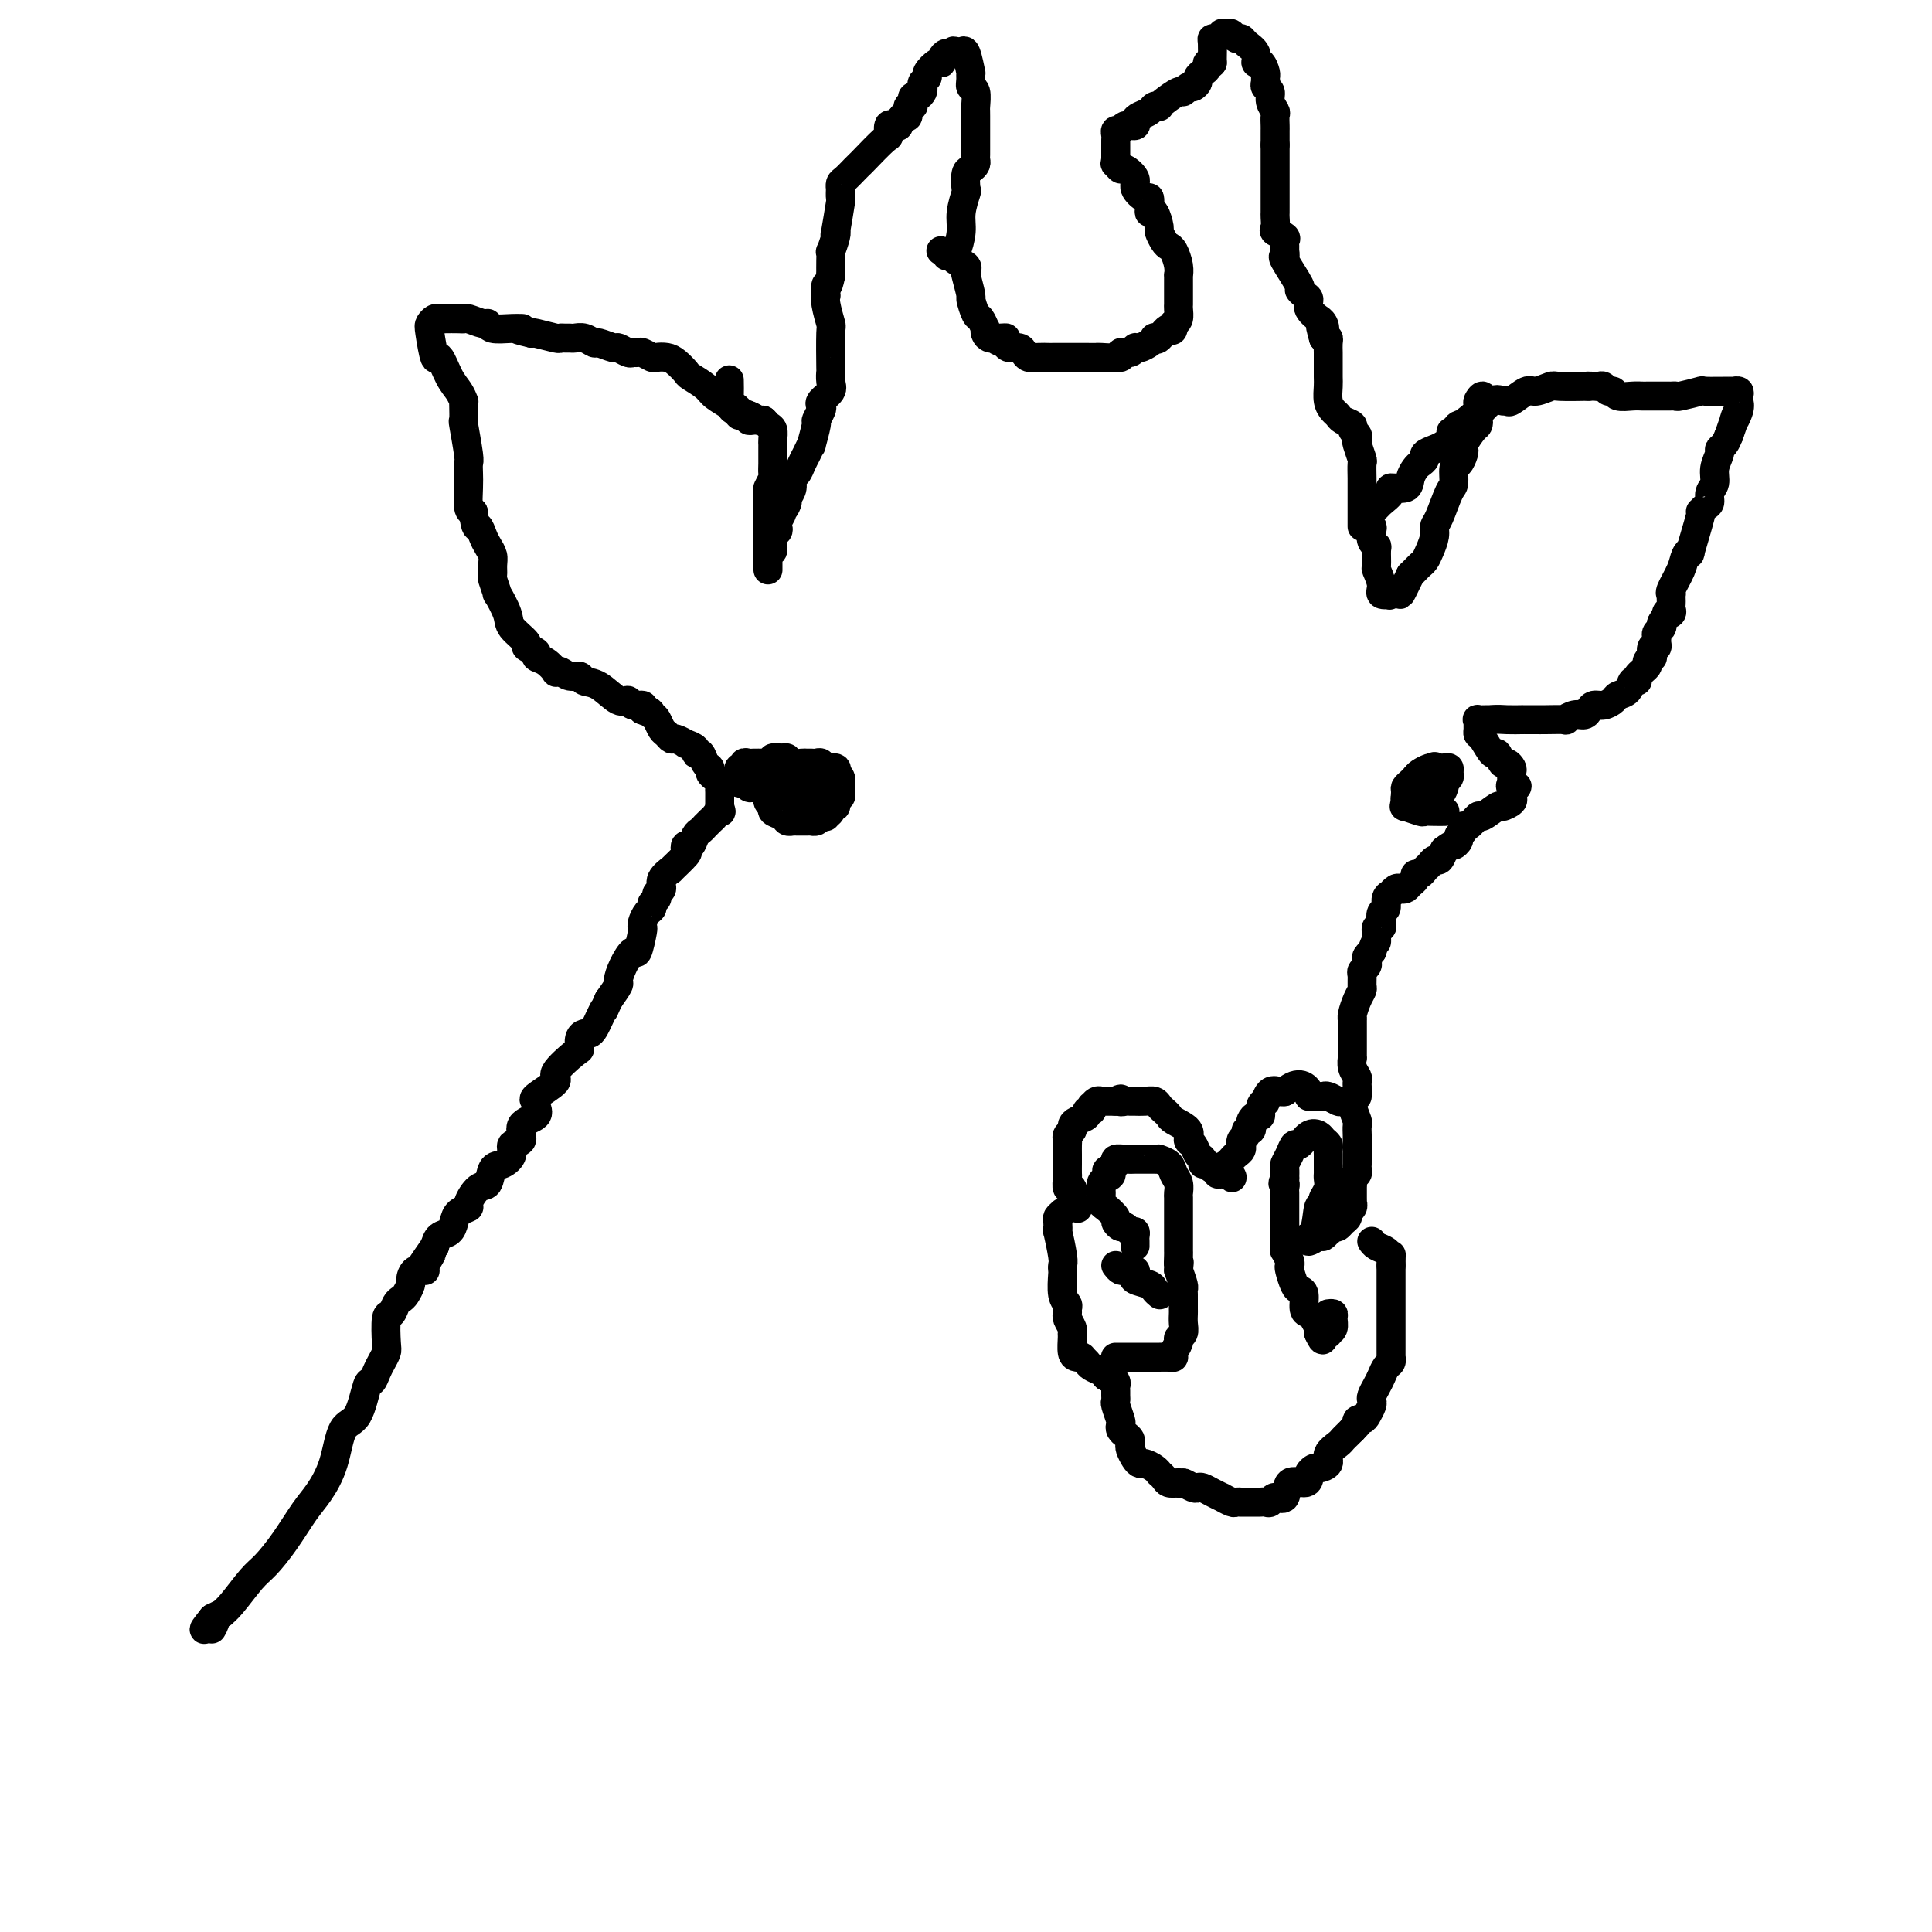 <svg viewBox='0 0 400 400' version='1.1' xmlns='http://www.w3.org/2000/svg' xmlns:xlink='http://www.w3.org/1999/xlink'><g fill='none' stroke='#000000' stroke-width='6' stroke-linecap='round' stroke-linejoin='round'><path d='M160,158c0.098,0.000 0.195,0.000 0,0c-0.195,-0.000 -0.683,-0.001 -1,0c-0.317,0.001 -0.462,0.005 -1,0c-0.538,-0.005 -1.468,-0.017 -2,0c-0.532,0.017 -0.664,0.064 -1,0c-0.336,-0.064 -0.875,-0.238 -1,0c-0.125,0.238 0.163,0.887 0,1c-0.163,0.113 -0.776,-0.310 -1,0c-0.224,0.310 -0.060,1.353 0,2c0.060,0.647 0.017,0.899 0,1c-0.017,0.101 -0.009,0.050 0,0'/><path d='M153,162c0.179,0.403 0.625,-0.088 1,0c0.375,0.088 0.677,0.756 1,1c0.323,0.244 0.665,0.064 1,0c0.335,-0.064 0.663,-0.013 1,0c0.337,0.013 0.682,-0.010 1,0c0.318,0.010 0.610,0.055 1,0c0.390,-0.055 0.878,-0.211 1,0c0.122,0.211 -0.122,0.789 0,1c0.122,0.211 0.610,0.057 1,0c0.390,-0.057 0.683,-0.016 1,0c0.317,0.016 0.659,0.008 1,0'/><path d='M163,164c1.786,0.310 1.251,0.087 1,0c-0.251,-0.087 -0.219,-0.036 0,0c0.219,0.036 0.626,0.058 1,0c0.374,-0.058 0.715,-0.196 1,0c0.285,0.196 0.515,0.725 1,1c0.485,0.275 1.227,0.298 1,0c-0.227,-0.298 -1.422,-0.915 -2,-1c-0.578,-0.085 -0.540,0.362 -1,0c-0.460,-0.362 -1.417,-1.532 -2,-2c-0.583,-0.468 -0.791,-0.234 -1,0'/><path d='M162,162c-0.780,-0.242 -0.731,0.152 -1,0c-0.269,-0.152 -0.857,-0.850 -1,-1c-0.143,-0.150 0.157,0.248 0,0c-0.157,-0.248 -0.773,-1.144 -1,-1c-0.227,0.144 -0.065,1.327 0,2c0.065,0.673 0.032,0.837 0,1'/><path d='M159,163c0.018,0.582 0.064,0.537 0,1c-0.064,0.463 -0.239,1.434 0,2c0.239,0.566 0.891,0.726 1,1c0.109,0.274 -0.325,0.662 0,1c0.325,0.338 1.411,0.626 2,1c0.589,0.374 0.683,0.832 1,1c0.317,0.168 0.858,0.045 1,0c0.142,-0.045 -0.116,-0.012 0,0c0.116,0.012 0.605,0.003 1,0c0.395,-0.003 0.697,-0.000 1,0c0.303,0.000 0.606,-0.003 1,0c0.394,0.003 0.879,0.011 1,0c0.121,-0.011 -0.121,-0.041 0,0c0.121,0.041 0.606,0.155 1,0c0.394,-0.155 0.697,-0.577 1,-1'/><path d='M170,169c1.399,0.044 0.896,0.152 1,0c0.104,-0.152 0.816,-0.566 1,-1c0.184,-0.434 -0.161,-0.890 0,-1c0.161,-0.110 0.828,0.125 1,0c0.172,-0.125 -0.150,-0.612 0,-1c0.150,-0.388 0.772,-0.678 1,-1c0.228,-0.322 0.062,-0.678 0,-1c-0.062,-0.322 -0.020,-0.612 0,-1c0.020,-0.388 0.019,-0.873 0,-1c-0.019,-0.127 -0.056,0.106 0,0c0.056,-0.106 0.204,-0.549 0,-1c-0.204,-0.451 -0.762,-0.909 -1,-1c-0.238,-0.091 -0.158,0.186 0,0c0.158,-0.186 0.393,-0.834 0,-1c-0.393,-0.166 -1.415,0.152 -2,0c-0.585,-0.152 -0.733,-0.773 -1,-1c-0.267,-0.227 -0.653,-0.060 -1,0c-0.347,0.060 -0.656,0.012 -1,0c-0.344,-0.012 -0.722,0.011 -1,0c-0.278,-0.011 -0.456,-0.054 -1,0c-0.544,0.054 -1.454,0.207 -2,0c-0.546,-0.207 -0.727,-0.773 -1,-1c-0.273,-0.227 -0.636,-0.113 -1,0'/><path d='M162,157c-2.150,-0.292 -2.026,-0.023 -2,0c0.026,0.023 -0.046,-0.201 0,0c0.046,0.201 0.208,0.827 0,1c-0.208,0.173 -0.788,-0.108 -1,0c-0.212,0.108 -0.057,0.606 0,1c0.057,0.394 0.015,0.683 0,1c-0.015,0.317 -0.003,0.663 0,1c0.003,0.337 -0.004,0.664 0,1c0.004,0.336 0.018,0.681 0,1c-0.018,0.319 -0.070,0.611 1,1c1.070,0.389 3.261,0.875 4,1c0.739,0.125 0.026,-0.110 0,0c-0.026,0.110 0.636,0.565 1,1c0.364,0.435 0.429,0.849 1,1c0.571,0.151 1.648,0.041 2,0c0.352,-0.041 -0.021,-0.011 0,0c0.021,0.011 0.434,0.003 1,0c0.566,-0.003 1.283,-0.002 2,0'/><path d='M171,167c1.704,0.037 0.466,-1.369 0,-2c-0.466,-0.631 -0.158,-0.486 0,-1c0.158,-0.514 0.168,-1.686 0,-2c-0.168,-0.314 -0.514,0.231 -1,0c-0.486,-0.231 -1.111,-1.239 -1,-1c0.111,0.239 0.958,1.724 1,2c0.042,0.276 -0.719,-0.656 -1,-1c-0.281,-0.344 -0.080,-0.098 0,0c0.080,0.098 0.040,0.049 0,0'/><path d='M297,159c-0.221,-0.089 -0.441,-0.178 -1,0c-0.559,0.178 -1.456,0.624 -2,1c-0.544,0.376 -0.735,0.683 -1,1c-0.265,0.317 -0.604,0.645 -1,1c-0.396,0.355 -0.849,0.738 -1,1c-0.151,0.262 0.001,0.403 0,1c-0.001,0.597 -0.155,1.649 0,2c0.155,0.351 0.619,-0.000 1,0c0.381,0.000 0.680,0.351 1,0c0.320,-0.351 0.660,-1.403 1,-2c0.340,-0.597 0.679,-0.737 1,-1c0.321,-0.263 0.622,-0.648 1,-1c0.378,-0.352 0.833,-0.672 1,-1c0.167,-0.328 0.048,-0.665 0,-1c-0.048,-0.335 -0.024,-0.667 0,-1'/><path d='M297,159c0.540,-0.899 -1.109,0.354 -2,1c-0.891,0.646 -1.023,0.683 -1,1c0.023,0.317 0.201,0.912 0,1c-0.201,0.088 -0.782,-0.331 -1,0c-0.218,0.331 -0.073,1.413 0,2c0.073,0.587 0.075,0.679 0,1c-0.075,0.321 -0.228,0.871 0,1c0.228,0.129 0.836,-0.161 1,0c0.164,0.161 -0.115,0.775 0,1c0.115,0.225 0.623,0.061 1,0c0.377,-0.061 0.623,-0.020 1,0c0.377,0.020 0.884,0.017 1,0c0.116,-0.017 -0.161,-0.050 0,0c0.161,0.050 0.760,0.182 1,0c0.240,-0.182 0.121,-0.679 0,-1c-0.121,-0.321 -0.243,-0.467 0,-1c0.243,-0.533 0.850,-1.453 1,-2c0.150,-0.547 -0.159,-0.721 0,-1c0.159,-0.279 0.786,-0.663 1,-1c0.214,-0.337 0.016,-0.626 0,-1c-0.016,-0.374 0.150,-0.832 0,-1c-0.150,-0.168 -0.617,-0.045 -1,0c-0.383,0.045 -0.681,0.013 -1,0c-0.319,-0.013 -0.660,-0.006 -1,0'/><path d='M297,159c-1.227,-0.218 -3.296,1.237 -4,2c-0.704,0.763 -0.044,0.836 0,1c0.044,0.164 -0.527,0.421 -1,1c-0.473,0.579 -0.848,1.479 -1,2c-0.152,0.521 -0.081,0.661 0,1c0.081,0.339 0.171,0.875 0,1c-0.171,0.125 -0.602,-0.163 0,0c0.602,0.163 2.239,0.776 3,1c0.761,0.224 0.647,0.060 1,0c0.353,-0.060 1.172,-0.016 2,0c0.828,0.016 1.665,0.005 2,0c0.335,-0.005 0.167,-0.002 0,0'/><path d='M223,250c0.121,0.162 0.243,0.324 0,0c-0.243,-0.324 -0.850,-1.132 -1,-2c-0.150,-0.868 0.156,-1.794 0,-2c-0.156,-0.206 -0.774,0.310 -1,0c-0.226,-0.310 -0.061,-1.444 0,-2c0.061,-0.556 0.016,-0.534 0,-1c-0.016,-0.466 -0.004,-1.420 0,-2c0.004,-0.580 0.000,-0.785 0,-1c-0.000,-0.215 0.004,-0.439 0,-1c-0.004,-0.561 -0.016,-1.460 0,-2c0.016,-0.540 0.058,-0.722 0,-1c-0.058,-0.278 -0.218,-0.651 0,-1c0.218,-0.349 0.814,-0.672 1,-1c0.186,-0.328 -0.037,-0.661 0,-1c0.037,-0.339 0.336,-0.683 1,-1c0.664,-0.317 1.694,-0.606 2,-1c0.306,-0.394 -0.111,-0.894 0,-1c0.111,-0.106 0.752,0.182 1,0c0.248,-0.182 0.104,-0.833 0,-1c-0.104,-0.167 -0.168,0.151 0,0c0.168,-0.151 0.570,-0.773 1,-1c0.430,-0.227 0.890,-0.061 1,0c0.110,0.061 -0.128,0.016 0,0c0.128,-0.016 0.622,-0.004 1,0c0.378,0.004 0.640,0.001 1,0c0.360,-0.001 0.817,-0.000 1,0c0.183,0.000 0.091,0.000 0,0'/><path d='M231,228c1.572,-0.928 1.001,-0.248 1,0c-0.001,0.248 0.567,0.066 1,0c0.433,-0.066 0.732,-0.015 1,0c0.268,0.015 0.505,-0.007 1,0c0.495,0.007 1.246,0.044 2,0c0.754,-0.044 1.509,-0.167 2,0c0.491,0.167 0.717,0.625 1,1c0.283,0.375 0.621,0.668 1,1c0.379,0.332 0.798,0.704 1,1c0.202,0.296 0.186,0.517 1,1c0.814,0.483 2.457,1.228 3,2c0.543,0.772 -0.013,1.570 0,2c0.013,0.430 0.595,0.492 1,1c0.405,0.508 0.633,1.461 1,2c0.367,0.539 0.873,0.665 1,1c0.127,0.335 -0.124,0.878 0,1c0.124,0.122 0.625,-0.178 1,0c0.375,0.178 0.625,0.832 1,1c0.375,0.168 0.874,-0.151 1,0c0.126,0.151 -0.120,0.771 0,1c0.120,0.229 0.606,0.065 1,0c0.394,-0.065 0.697,-0.033 1,0'/><path d='M254,243c2.179,1.987 0.626,-0.045 0,-1c-0.626,-0.955 -0.326,-0.834 0,-1c0.326,-0.166 0.676,-0.618 1,-1c0.324,-0.382 0.622,-0.694 1,-1c0.378,-0.306 0.837,-0.607 1,-1c0.163,-0.393 0.028,-0.880 0,-1c-0.028,-0.120 0.049,0.126 0,0c-0.049,-0.126 -0.223,-0.625 0,-1c0.223,-0.375 0.844,-0.625 1,-1c0.156,-0.375 -0.152,-0.875 0,-1c0.152,-0.125 0.763,0.126 1,0c0.237,-0.126 0.101,-0.629 0,-1c-0.101,-0.371 -0.167,-0.612 0,-1c0.167,-0.388 0.566,-0.925 1,-1c0.434,-0.075 0.903,0.312 1,0c0.097,-0.312 -0.178,-1.323 0,-2c0.178,-0.677 0.808,-1.018 1,-1c0.192,0.018 -0.053,0.397 0,0c0.053,-0.397 0.406,-1.570 1,-2c0.594,-0.430 1.429,-0.116 2,0c0.571,0.116 0.877,0.033 1,0c0.123,-0.033 0.061,-0.017 0,0'/><path d='M266,226c3.018,-2.691 4.562,-0.918 5,0c0.438,0.918 -0.229,0.982 0,1c0.229,0.018 1.355,-0.009 2,0c0.645,0.009 0.807,0.055 1,0c0.193,-0.055 0.415,-0.210 1,0c0.585,0.210 1.534,0.785 2,1c0.466,0.215 0.451,0.070 1,0c0.549,-0.070 1.664,-0.064 2,0c0.336,0.064 -0.106,0.188 0,1c0.106,0.812 0.760,2.313 1,3c0.240,0.687 0.064,0.562 0,1c-0.064,0.438 -0.017,1.441 0,2c0.017,0.559 0.005,0.675 0,1c-0.005,0.325 -0.001,0.861 0,1c0.001,0.139 0.000,-0.117 0,0c-0.000,0.117 -0.000,0.609 0,1c0.000,0.391 0.001,0.682 0,1c-0.001,0.318 -0.004,0.663 0,1c0.004,0.337 0.015,0.668 0,1c-0.015,0.332 -0.056,0.666 0,1c0.056,0.334 0.207,0.667 0,1c-0.207,0.333 -0.774,0.667 -1,1c-0.226,0.333 -0.113,0.667 0,1'/><path d='M280,245c0.000,2.870 0.000,1.543 0,1c-0.000,-0.543 -0.000,-0.304 0,0c0.000,0.304 0.001,0.673 0,1c-0.001,0.327 -0.004,0.612 0,1c0.004,0.388 0.016,0.877 0,1c-0.016,0.123 -0.060,-0.122 0,0c0.060,0.122 0.223,0.611 0,1c-0.223,0.389 -0.833,0.679 -1,1c-0.167,0.321 0.109,0.673 0,1c-0.109,0.327 -0.604,0.627 -1,1c-0.396,0.373 -0.694,0.817 -1,1c-0.306,0.183 -0.621,0.106 -1,0c-0.379,-0.106 -0.821,-0.240 -1,0c-0.179,0.240 -0.094,0.853 0,1c0.094,0.147 0.196,-0.173 0,0c-0.196,0.173 -0.692,0.840 -1,1c-0.308,0.160 -0.429,-0.188 -1,0c-0.571,0.188 -1.592,0.911 -2,1c-0.408,0.089 -0.204,-0.455 0,-1'/><path d='M271,256c-0.746,0.390 0.387,0.365 1,-1c0.613,-1.365 0.704,-4.070 1,-5c0.296,-0.930 0.797,-0.084 1,0c0.203,0.084 0.107,-0.593 0,-1c-0.107,-0.407 -0.225,-0.543 0,-1c0.225,-0.457 0.792,-1.235 1,-2c0.208,-0.765 0.056,-1.518 0,-2c-0.056,-0.482 -0.015,-0.692 0,-1c0.015,-0.308 0.005,-0.712 0,-1c-0.005,-0.288 -0.004,-0.458 0,-1c0.004,-0.542 0.013,-1.455 0,-2c-0.013,-0.545 -0.048,-0.723 0,-1c0.048,-0.277 0.178,-0.655 0,-1c-0.178,-0.345 -0.664,-0.658 -1,-1c-0.336,-0.342 -0.524,-0.713 -1,-1c-0.476,-0.287 -1.242,-0.490 -2,0c-0.758,0.490 -1.510,1.675 -2,2c-0.490,0.325 -0.720,-0.208 -1,0c-0.280,0.208 -0.611,1.159 -1,2c-0.389,0.841 -0.835,1.573 -1,2c-0.165,0.427 -0.047,0.551 0,1c0.047,0.449 0.024,1.225 0,2'/><path d='M266,244c-0.774,1.567 -0.207,0.983 0,1c0.207,0.017 0.056,0.635 0,1c-0.056,0.365 -0.015,0.478 0,1c0.015,0.522 0.004,1.453 0,2c-0.004,0.547 -0.001,0.710 0,1c0.001,0.290 0.000,0.707 0,1c-0.000,0.293 -0.000,0.463 0,1c0.000,0.537 0.000,1.440 0,2c-0.000,0.560 -0.001,0.775 0,1c0.001,0.225 0.004,0.459 0,1c-0.004,0.541 -0.015,1.388 0,2c0.015,0.612 0.056,0.988 0,1c-0.056,0.012 -0.208,-0.340 0,0c0.208,0.340 0.776,1.373 1,2c0.224,0.627 0.102,0.848 0,1c-0.102,0.152 -0.186,0.233 0,1c0.186,0.767 0.641,2.219 1,3c0.359,0.781 0.621,0.891 1,1c0.379,0.109 0.876,0.218 1,1c0.124,0.782 -0.124,2.237 0,3c0.124,0.763 0.621,0.833 1,1c0.379,0.167 0.641,0.429 1,1c0.359,0.571 0.817,1.449 1,2c0.183,0.551 0.092,0.776 0,1'/><path d='M273,276c1.244,2.787 0.855,0.754 1,0c0.145,-0.754 0.824,-0.230 1,0c0.176,0.230 -0.153,0.167 0,0c0.153,-0.167 0.787,-0.437 1,-1c0.213,-0.563 0.006,-1.419 0,-2c-0.006,-0.581 0.191,-0.887 0,-1c-0.191,-0.113 -0.769,-0.032 -1,0c-0.231,0.032 -0.116,0.016 0,0'/><path d='M231,281c-0.061,0.000 -0.122,0.000 0,0c0.122,-0.000 0.427,-0.000 1,0c0.573,0.000 1.414,0.000 2,0c0.586,-0.000 0.917,-0.000 1,0c0.083,0.000 -0.081,0.000 0,0c0.081,-0.000 0.406,-0.000 1,0c0.594,0.000 1.455,0.001 2,0c0.545,-0.001 0.772,-0.002 1,0c0.228,0.002 0.458,0.008 1,0c0.542,-0.008 1.398,-0.030 2,0c0.602,0.030 0.950,0.111 1,0c0.050,-0.111 -0.197,-0.414 0,-1c0.197,-0.586 0.837,-1.456 1,-2c0.163,-0.544 -0.153,-0.760 0,-1c0.153,-0.240 0.773,-0.502 1,-1c0.227,-0.498 0.061,-1.233 0,-2c-0.061,-0.767 -0.017,-1.568 0,-2c0.017,-0.432 0.005,-0.495 0,-1c-0.005,-0.505 -0.004,-1.450 0,-2c0.004,-0.550 0.011,-0.704 0,-1c-0.011,-0.296 -0.042,-0.734 0,-1c0.042,-0.266 0.155,-0.362 0,-1c-0.155,-0.638 -0.577,-1.819 -1,-3'/><path d='M244,263c0.309,-2.902 0.083,-1.158 0,-1c-0.083,0.158 -0.022,-1.271 0,-2c0.022,-0.729 0.006,-0.758 0,-1c-0.006,-0.242 -0.002,-0.699 0,-1c0.002,-0.301 0.000,-0.448 0,-1c-0.000,-0.552 -0.000,-1.509 0,-2c0.000,-0.491 0.000,-0.517 0,-1c-0.000,-0.483 -0.000,-1.424 0,-2c0.000,-0.576 0.001,-0.787 0,-1c-0.001,-0.213 -0.004,-0.427 0,-1c0.004,-0.573 0.013,-1.505 0,-2c-0.013,-0.495 -0.050,-0.553 0,-1c0.050,-0.447 0.186,-1.283 0,-2c-0.186,-0.717 -0.693,-1.317 -1,-2c-0.307,-0.683 -0.415,-1.451 -1,-2c-0.585,-0.549 -1.648,-0.879 -2,-1c-0.352,-0.121 0.009,-0.032 0,0c-0.009,0.032 -0.386,0.009 -1,0c-0.614,-0.009 -1.465,-0.003 -2,0c-0.535,0.003 -0.756,0.004 -1,0c-0.244,-0.004 -0.513,-0.012 -1,0c-0.487,0.012 -1.192,0.044 -2,0c-0.808,-0.044 -1.717,-0.166 -2,0c-0.283,0.166 0.062,0.619 0,1c-0.062,0.381 -0.531,0.691 -1,1'/><path d='M230,242c-1.812,0.330 -0.342,0.656 0,1c0.342,0.344 -0.442,0.707 -1,1c-0.558,0.293 -0.888,0.516 -1,1c-0.112,0.484 -0.006,1.229 0,2c0.006,0.771 -0.086,1.570 0,2c0.086,0.430 0.352,0.492 1,1c0.648,0.508 1.679,1.461 2,2c0.321,0.539 -0.068,0.666 0,1c0.068,0.334 0.593,0.877 1,1c0.407,0.123 0.698,-0.175 1,0c0.302,0.175 0.617,0.821 1,1c0.383,0.179 0.835,-0.109 1,0c0.165,0.109 0.044,0.617 0,1c-0.044,0.383 -0.012,0.642 0,1c0.012,0.358 0.003,0.817 0,1c-0.003,0.183 -0.002,0.092 0,0'/><path d='M231,262c0.332,0.424 0.664,0.849 1,1c0.336,0.151 0.676,0.029 1,0c0.324,-0.029 0.633,0.034 1,0c0.367,-0.034 0.791,-0.164 1,0c0.209,0.164 0.203,0.622 0,1c-0.203,0.378 -0.604,0.676 0,1c0.604,0.324 2.214,0.675 3,1c0.786,0.325 0.750,0.626 1,1c0.250,0.374 0.786,0.821 1,1c0.214,0.179 0.107,0.089 0,0'/><path d='M220,251c-0.420,0.380 -0.841,0.760 -1,1c-0.159,0.240 -0.057,0.340 0,1c0.057,0.660 0.068,1.879 0,2c-0.068,0.121 -0.214,-0.857 0,0c0.214,0.857 0.788,3.549 1,5c0.212,1.451 0.060,1.660 0,2c-0.060,0.340 -0.030,0.812 0,1c0.030,0.188 0.061,0.092 0,1c-0.061,0.908 -0.214,2.820 0,4c0.214,1.180 0.793,1.629 1,2c0.207,0.371 0.041,0.663 0,1c-0.041,0.337 0.042,0.718 0,1c-0.042,0.282 -0.208,0.464 0,1c0.208,0.536 0.790,1.426 1,2c0.210,0.574 0.046,0.834 0,1c-0.046,0.166 0.025,0.240 0,1c-0.025,0.760 -0.147,2.207 0,3c0.147,0.793 0.563,0.934 1,1c0.437,0.066 0.894,0.059 1,0c0.106,-0.059 -0.140,-0.171 0,0c0.140,0.171 0.666,0.623 1,1c0.334,0.377 0.474,0.678 1,1c0.526,0.322 1.436,0.663 2,1c0.564,0.337 0.782,0.668 1,1'/><path d='M229,285c1.249,0.726 0.870,0.040 1,0c0.130,-0.040 0.767,0.567 1,1c0.233,0.433 0.061,0.691 0,1c-0.061,0.309 -0.013,0.668 0,1c0.013,0.332 -0.010,0.638 0,1c0.010,0.362 0.055,0.779 0,1c-0.055,0.221 -0.208,0.244 0,1c0.208,0.756 0.777,2.244 1,3c0.223,0.756 0.098,0.780 0,1c-0.098,0.220 -0.171,0.635 0,1c0.171,0.365 0.585,0.679 1,1c0.415,0.321 0.833,0.650 1,1c0.167,0.350 0.085,0.720 0,1c-0.085,0.280 -0.174,0.470 0,1c0.174,0.530 0.611,1.400 1,2c0.389,0.600 0.730,0.931 1,1c0.270,0.069 0.468,-0.122 1,0c0.532,0.122 1.399,0.558 2,1c0.601,0.442 0.937,0.889 1,1c0.063,0.111 -0.148,-0.115 0,0c0.148,0.115 0.655,0.569 1,1c0.345,0.431 0.527,0.837 1,1c0.473,0.163 1.236,0.081 2,0'/><path d='M244,307c1.356,0.559 0.747,-0.044 1,0c0.253,0.044 1.368,0.734 2,1c0.632,0.266 0.780,0.109 1,0c0.220,-0.109 0.511,-0.169 1,0c0.489,0.169 1.177,0.567 2,1c0.823,0.433 1.780,0.901 2,1c0.220,0.099 -0.298,-0.170 0,0c0.298,0.170 1.411,0.777 2,1c0.589,0.223 0.655,0.060 1,0c0.345,-0.060 0.971,-0.016 1,0c0.029,0.016 -0.539,0.006 0,0c0.539,-0.006 2.185,-0.006 3,0c0.815,0.006 0.800,0.019 1,0c0.200,-0.019 0.615,-0.069 1,0c0.385,0.069 0.740,0.258 1,0c0.260,-0.258 0.424,-0.962 1,-1c0.576,-0.038 1.565,0.590 2,0c0.435,-0.590 0.316,-2.397 1,-3c0.684,-0.603 2.171,-0.003 3,0c0.829,0.003 1.001,-0.590 1,-1c-0.001,-0.410 -0.174,-0.637 0,-1c0.174,-0.363 0.694,-0.860 1,-1c0.306,-0.140 0.397,0.079 1,0c0.603,-0.079 1.720,-0.455 2,-1c0.280,-0.545 -0.275,-1.260 0,-2c0.275,-0.740 1.380,-1.505 2,-2c0.620,-0.495 0.754,-0.720 1,-1c0.246,-0.280 0.605,-0.614 1,-1c0.395,-0.386 0.827,-0.825 1,-1c0.173,-0.175 0.086,-0.088 0,0'/><path d='M280,296c2.808,-2.782 1.327,-2.237 1,-2c-0.327,0.237 0.500,0.166 1,0c0.500,-0.166 0.673,-0.429 1,-1c0.327,-0.571 0.809,-1.451 1,-2c0.191,-0.549 0.093,-0.767 0,-1c-0.093,-0.233 -0.179,-0.482 0,-1c0.179,-0.518 0.622,-1.306 1,-2c0.378,-0.694 0.690,-1.294 1,-2c0.310,-0.706 0.619,-1.517 1,-2c0.381,-0.483 0.834,-0.639 1,-1c0.166,-0.361 0.044,-0.928 0,-1c-0.044,-0.072 -0.012,0.350 0,0c0.012,-0.350 0.003,-1.472 0,-2c-0.003,-0.528 -0.001,-0.461 0,-1c0.001,-0.539 0.000,-1.685 0,-2c-0.000,-0.315 -0.000,0.200 0,0c0.000,-0.200 0.000,-1.114 0,-2c-0.000,-0.886 -0.000,-1.743 0,-2c0.000,-0.257 0.000,0.086 0,0c-0.000,-0.086 -0.000,-0.601 0,-1c0.000,-0.399 0.000,-0.683 0,-1c-0.000,-0.317 -0.000,-0.666 0,-1c0.000,-0.334 0.000,-0.653 0,-1c-0.000,-0.347 -0.000,-0.723 0,-1c0.000,-0.277 0.000,-0.456 0,-1c-0.000,-0.544 -0.000,-1.454 0,-2c0.000,-0.546 0.000,-0.727 0,-1c-0.000,-0.273 -0.000,-0.636 0,-1'/><path d='M288,262c0.032,-3.034 0.114,-2.120 0,-2c-0.114,0.120 -0.422,-0.556 -1,-1c-0.578,-0.444 -1.425,-0.658 -2,-1c-0.575,-0.342 -0.879,-0.812 -1,-1c-0.121,-0.188 -0.061,-0.094 0,0'/><path d='M281,227c-0.002,-0.335 -0.004,-0.669 0,-1c0.004,-0.331 0.015,-0.657 0,-1c-0.015,-0.343 -0.057,-0.703 0,-1c0.057,-0.297 0.211,-0.531 0,-1c-0.211,-0.469 -0.789,-1.172 -1,-2c-0.211,-0.828 -0.057,-1.781 0,-2c0.057,-0.219 0.015,0.296 0,0c-0.015,-0.296 -0.004,-1.403 0,-2c0.004,-0.597 0.001,-0.683 0,-1c-0.001,-0.317 -0.000,-0.863 0,-1c0.000,-0.137 0.000,0.135 0,0c-0.000,-0.135 -0.001,-0.679 0,-1c0.001,-0.321 0.003,-0.421 0,-1c-0.003,-0.579 -0.011,-1.637 0,-2c0.011,-0.363 0.041,-0.033 0,0c-0.041,0.033 -0.154,-0.233 0,-1c0.154,-0.767 0.576,-2.037 1,-3c0.424,-0.963 0.849,-1.620 1,-2c0.151,-0.380 0.027,-0.483 0,-1c-0.027,-0.517 0.044,-1.448 0,-2c-0.044,-0.552 -0.204,-0.726 0,-1c0.204,-0.274 0.773,-0.648 1,-1c0.227,-0.352 0.112,-0.682 0,-1c-0.112,-0.318 -0.223,-0.624 0,-1c0.223,-0.376 0.778,-0.822 1,-1c0.222,-0.178 0.111,-0.089 0,0'/><path d='M284,197c0.845,-2.576 0.957,-2.015 1,-2c0.043,0.015 0.015,-0.517 0,-1c-0.015,-0.483 -0.018,-0.916 0,-1c0.018,-0.084 0.056,0.181 0,0c-0.056,-0.181 -0.207,-0.807 0,-1c0.207,-0.193 0.772,0.047 1,0c0.228,-0.047 0.118,-0.381 0,-1c-0.118,-0.619 -0.243,-1.524 0,-2c0.243,-0.476 0.853,-0.524 1,-1c0.147,-0.476 -0.168,-1.382 0,-2c0.168,-0.618 0.819,-0.949 1,-1c0.181,-0.051 -0.106,0.180 0,0c0.106,-0.180 0.607,-0.769 1,-1c0.393,-0.231 0.679,-0.104 1,0c0.321,0.104 0.677,0.186 1,0c0.323,-0.186 0.611,-0.641 1,-1c0.389,-0.359 0.878,-0.621 1,-1c0.122,-0.379 -0.122,-0.876 0,-1c0.122,-0.124 0.610,0.126 1,0c0.390,-0.126 0.682,-0.628 1,-1c0.318,-0.372 0.663,-0.615 1,-1c0.337,-0.385 0.668,-0.911 1,-1c0.332,-0.089 0.666,0.260 1,0c0.334,-0.260 0.667,-1.130 1,-2'/><path d='M299,176c2.090,-1.571 1.813,-1.000 2,-1c0.187,-0.000 0.836,-0.572 1,-1c0.164,-0.428 -0.159,-0.711 0,-1c0.159,-0.289 0.800,-0.583 1,-1c0.200,-0.417 -0.041,-0.957 0,-1c0.041,-0.043 0.363,0.410 1,0c0.637,-0.410 1.590,-1.682 2,-2c0.410,-0.318 0.278,0.318 1,0c0.722,-0.318 2.298,-1.591 3,-2c0.702,-0.409 0.528,0.045 1,0c0.472,-0.045 1.589,-0.589 2,-1c0.411,-0.411 0.118,-0.689 0,-1c-0.118,-0.311 -0.059,-0.656 0,-1'/><path d='M313,164c2.166,-2.014 0.581,-1.050 0,-1c-0.581,0.050 -0.159,-0.814 0,-1c0.159,-0.186 0.054,0.306 0,0c-0.054,-0.306 -0.056,-1.411 0,-2c0.056,-0.589 0.171,-0.663 0,-1c-0.171,-0.337 -0.627,-0.938 -1,-1c-0.373,-0.062 -0.664,0.415 -1,0c-0.336,-0.415 -0.717,-1.722 -1,-2c-0.283,-0.278 -0.468,0.473 -1,0c-0.532,-0.473 -1.410,-2.169 -2,-3c-0.590,-0.831 -0.892,-0.797 -1,-1c-0.108,-0.203 -0.022,-0.643 0,-1c0.022,-0.357 -0.019,-0.632 0,-1c0.019,-0.368 0.098,-0.831 0,-1c-0.098,-0.169 -0.372,-0.046 0,0c0.372,0.046 1.392,0.013 2,0c0.608,-0.013 0.804,-0.007 1,0'/><path d='M309,149c0.959,-0.155 1.857,-0.041 3,0c1.143,0.041 2.530,0.011 3,0c0.470,-0.011 0.022,-0.003 0,0c-0.022,0.003 0.381,0.002 1,0c0.619,-0.002 1.454,-0.004 2,0c0.546,0.004 0.804,0.016 2,0c1.196,-0.016 3.329,-0.060 4,0c0.671,0.060 -0.119,0.222 0,0c0.119,-0.222 1.148,-0.829 2,-1c0.852,-0.171 1.528,0.095 2,0c0.472,-0.095 0.741,-0.551 1,-1c0.259,-0.449 0.507,-0.893 1,-1c0.493,-0.107 1.231,0.121 2,0c0.769,-0.121 1.569,-0.592 2,-1c0.431,-0.408 0.492,-0.752 1,-1c0.508,-0.248 1.465,-0.399 2,-1c0.535,-0.601 0.650,-1.652 1,-2c0.350,-0.348 0.935,0.008 1,0c0.065,-0.008 -0.389,-0.378 0,-1c0.389,-0.622 1.620,-1.495 2,-2c0.380,-0.505 -0.090,-0.642 0,-1c0.090,-0.358 0.742,-0.936 1,-1c0.258,-0.064 0.122,0.386 0,0c-0.122,-0.386 -0.230,-1.609 0,-2c0.230,-0.391 0.797,0.050 1,0c0.203,-0.050 0.040,-0.591 0,-1c-0.040,-0.409 0.041,-0.687 0,-1c-0.041,-0.313 -0.203,-0.661 0,-1c0.203,-0.339 0.772,-0.668 1,-1c0.228,-0.332 0.114,-0.666 0,-1'/><path d='M344,129c1.713,-2.941 0.995,-2.293 1,-2c0.005,0.293 0.733,0.232 1,0c0.267,-0.232 0.072,-0.637 0,-1c-0.072,-0.363 -0.021,-0.686 0,-1c0.021,-0.314 0.013,-0.618 0,-1c-0.013,-0.382 -0.029,-0.840 0,-1c0.029,-0.160 0.103,-0.020 0,0c-0.103,0.020 -0.384,-0.079 0,-1c0.384,-0.921 1.431,-2.665 2,-4c0.569,-1.335 0.659,-2.262 1,-3c0.341,-0.738 0.931,-1.287 1,-1c0.069,0.287 -0.384,1.409 0,0c0.384,-1.409 1.604,-5.350 2,-7c0.396,-1.650 -0.034,-1.008 0,-1c0.034,0.008 0.530,-0.619 1,-1c0.470,-0.381 0.915,-0.515 1,-1c0.085,-0.485 -0.188,-1.320 0,-2c0.188,-0.680 0.838,-1.204 1,-2c0.162,-0.796 -0.164,-1.865 0,-3c0.164,-1.135 0.817,-2.335 1,-3c0.183,-0.665 -0.105,-0.794 0,-1c0.105,-0.206 0.601,-0.487 1,-1c0.399,-0.513 0.699,-1.256 1,-2'/><path d='M358,90c2.332,-6.621 1.162,-3.673 1,-3c-0.162,0.673 0.685,-0.930 1,-2c0.315,-1.070 0.100,-1.607 0,-2c-0.100,-0.393 -0.084,-0.641 0,-1c0.084,-0.359 0.237,-0.829 0,-1c-0.237,-0.171 -0.862,-0.042 -1,0c-0.138,0.042 0.213,-0.003 -1,0c-1.213,0.003 -3.988,0.053 -5,0c-1.012,-0.053 -0.259,-0.210 -1,0c-0.741,0.210 -2.976,0.788 -4,1c-1.024,0.212 -0.838,0.057 -1,0c-0.162,-0.057 -0.674,-0.015 -1,0c-0.326,0.015 -0.468,0.004 -1,0c-0.532,-0.004 -1.454,-0.001 -2,0c-0.546,0.001 -0.717,0.001 -1,0c-0.283,-0.001 -0.678,-0.004 -1,0c-0.322,0.004 -0.573,0.016 -1,0c-0.427,-0.016 -1.032,-0.061 -2,0c-0.968,0.061 -2.301,0.226 -3,0c-0.699,-0.226 -0.765,-0.844 -1,-1c-0.235,-0.156 -0.640,0.150 -1,0c-0.360,-0.150 -0.674,-0.757 -1,-1c-0.326,-0.243 -0.663,-0.121 -1,0'/><path d='M331,80c-4.549,-0.155 -2.421,-0.043 -2,0c0.421,0.043 -0.864,0.016 -1,0c-0.136,-0.016 0.877,-0.020 0,0c-0.877,0.020 -3.643,0.066 -5,0c-1.357,-0.066 -1.305,-0.242 -2,0c-0.695,0.242 -2.136,0.903 -3,1c-0.864,0.097 -1.150,-0.369 -2,0c-0.850,0.369 -2.263,1.574 -3,2c-0.737,0.426 -0.796,0.075 -1,0c-0.204,-0.075 -0.552,0.127 -1,0c-0.448,-0.127 -0.998,-0.583 -2,0c-1.002,0.583 -2.458,2.205 -3,3c-0.542,0.795 -0.170,0.762 0,1c0.170,0.238 0.137,0.745 0,1c-0.137,0.255 -0.379,0.258 -1,1c-0.621,0.742 -1.620,2.224 -2,3c-0.380,0.776 -0.140,0.845 0,1c0.140,0.155 0.179,0.394 0,1c-0.179,0.606 -0.576,1.577 -1,2c-0.424,0.423 -0.874,0.298 -1,1c-0.126,0.702 0.072,2.232 0,3c-0.072,0.768 -0.415,0.776 -1,2c-0.585,1.224 -1.414,3.666 -2,5c-0.586,1.334 -0.931,1.562 -1,2c-0.069,0.438 0.136,1.087 0,2c-0.136,0.913 -0.614,2.090 -1,3c-0.386,0.910 -0.681,1.553 -1,2c-0.319,0.447 -0.663,0.697 -1,1c-0.337,0.303 -0.668,0.658 -1,1c-0.332,0.342 -0.666,0.671 -1,1'/><path d='M292,119c-2.964,6.188 -1.874,3.659 -2,3c-0.126,-0.659 -1.469,0.551 -2,1c-0.531,0.449 -0.251,0.137 0,0c0.251,-0.137 0.474,-0.101 0,0c-0.474,0.101 -1.644,0.265 -2,0c-0.356,-0.265 0.102,-0.960 0,-2c-0.102,-1.040 -0.763,-2.424 -1,-3c-0.237,-0.576 -0.050,-0.343 0,-1c0.050,-0.657 -0.038,-2.204 0,-3c0.038,-0.796 0.203,-0.839 0,-1c-0.203,-0.161 -0.772,-0.438 -1,-1c-0.228,-0.562 -0.114,-1.407 0,-2c0.114,-0.593 0.226,-0.932 0,-1c-0.226,-0.068 -0.792,0.136 -1,0c-0.208,-0.136 -0.060,-0.610 0,-1c0.060,-0.390 0.030,-0.695 0,-1'/><path d='M283,107c-0.292,-2.937 0.479,-2.280 1,-2c0.521,0.280 0.791,0.182 1,0c0.209,-0.182 0.356,-0.447 1,-1c0.644,-0.553 1.783,-1.395 2,-2c0.217,-0.605 -0.489,-0.974 0,-1c0.489,-0.026 2.174,0.291 3,0c0.826,-0.291 0.794,-1.191 1,-2c0.206,-0.809 0.650,-1.526 1,-2c0.350,-0.474 0.607,-0.704 1,-1c0.393,-0.296 0.922,-0.659 1,-1c0.078,-0.341 -0.293,-0.659 0,-1c0.293,-0.341 1.252,-0.705 2,-1c0.748,-0.295 1.287,-0.521 2,-1c0.713,-0.479 1.602,-1.213 2,-2c0.398,-0.787 0.306,-1.628 1,-2c0.694,-0.372 2.173,-0.274 3,-1c0.827,-0.726 1.002,-2.274 1,-3c-0.002,-0.726 -0.180,-0.628 0,-1c0.180,-0.372 0.718,-1.213 1,-1c0.282,0.213 0.307,1.480 -1,3c-1.307,1.520 -3.945,3.291 -5,4c-1.055,0.709 -0.528,0.354 0,0'/><path d='M282,109c0.000,0.014 0.000,0.027 0,0c-0.000,-0.027 -0.000,-0.095 0,-1c0.000,-0.905 0.001,-2.646 0,-4c-0.001,-1.354 -0.004,-2.321 0,-3c0.004,-0.679 0.015,-1.071 0,-2c-0.015,-0.929 -0.055,-2.396 0,-3c0.055,-0.604 0.207,-0.347 0,-1c-0.207,-0.653 -0.772,-2.216 -1,-3c-0.228,-0.784 -0.121,-0.787 0,-1c0.121,-0.213 0.254,-0.634 0,-1c-0.254,-0.366 -0.894,-0.675 -1,-1c-0.106,-0.325 0.322,-0.666 0,-1c-0.322,-0.334 -1.393,-0.660 -2,-1c-0.607,-0.340 -0.751,-0.695 -1,-1c-0.249,-0.305 -0.603,-0.561 -1,-1c-0.397,-0.439 -0.838,-1.062 -1,-2c-0.162,-0.938 -0.043,-2.191 0,-3c0.043,-0.809 0.012,-1.173 0,-2c-0.012,-0.827 -0.006,-2.117 0,-3c0.006,-0.883 0.012,-1.360 0,-2c-0.012,-0.640 -0.042,-1.441 0,-2c0.042,-0.559 0.155,-0.874 0,-1c-0.155,-0.126 -0.577,-0.063 -1,0'/><path d='M274,70c-1.256,-4.433 -0.397,-2.514 0,-2c0.397,0.514 0.331,-0.377 0,-1c-0.331,-0.623 -0.928,-0.979 -1,-1c-0.072,-0.021 0.383,0.291 0,0c-0.383,-0.291 -1.602,-1.187 -2,-2c-0.398,-0.813 0.026,-1.542 0,-2c-0.026,-0.458 -0.501,-0.644 -1,-1c-0.499,-0.356 -1.024,-0.883 -1,-1c0.024,-0.117 0.595,0.176 0,-1c-0.595,-1.176 -2.356,-3.821 -3,-5c-0.644,-1.179 -0.171,-0.893 0,-1c0.171,-0.107 0.038,-0.606 0,-1c-0.038,-0.394 0.018,-0.682 0,-1c-0.018,-0.318 -0.110,-0.666 0,-1c0.110,-0.334 0.422,-0.653 0,-1c-0.422,-0.347 -1.577,-0.723 -2,-1c-0.423,-0.277 -0.113,-0.456 0,-1c0.113,-0.544 0.030,-1.454 0,-2c-0.030,-0.546 -0.008,-0.728 0,-1c0.008,-0.272 0.002,-0.634 0,-1c-0.002,-0.366 -0.001,-0.735 0,-1c0.001,-0.265 0.000,-0.424 0,-1c-0.000,-0.576 -0.000,-1.567 0,-2c0.000,-0.433 0.000,-0.307 0,-1c-0.000,-0.693 -0.000,-2.206 0,-3c0.000,-0.794 0.000,-0.867 0,-1c-0.000,-0.133 -0.000,-0.324 0,-1c0.000,-0.676 0.000,-1.838 0,-3'/><path d='M264,30c-0.000,-2.964 -0.000,-1.376 0,-1c0.000,0.376 0.001,-0.462 0,-1c-0.001,-0.538 -0.004,-0.777 0,-1c0.004,-0.223 0.016,-0.431 0,-1c-0.016,-0.569 -0.061,-1.500 0,-2c0.061,-0.500 0.227,-0.568 0,-1c-0.227,-0.432 -0.846,-1.229 -1,-2c-0.154,-0.771 0.155,-1.515 0,-2c-0.155,-0.485 -0.776,-0.712 -1,-1c-0.224,-0.288 -0.050,-0.636 0,-1c0.050,-0.364 -0.023,-0.744 0,-1c0.023,-0.256 0.143,-0.387 0,-1c-0.143,-0.613 -0.549,-1.709 -1,-2c-0.451,-0.291 -0.947,0.224 -1,0c-0.053,-0.224 0.337,-1.188 0,-2c-0.337,-0.812 -1.399,-1.471 -2,-2c-0.601,-0.529 -0.739,-0.926 -1,-1c-0.261,-0.074 -0.643,0.175 -1,0c-0.357,-0.175 -0.687,-0.775 -1,-1c-0.313,-0.225 -0.610,-0.075 -1,0c-0.390,0.075 -0.875,0.074 -1,0c-0.125,-0.074 0.110,-0.220 0,0c-0.110,0.220 -0.565,0.805 -1,1c-0.435,0.195 -0.848,0.001 -1,0c-0.152,-0.001 -0.041,0.192 0,1c0.041,0.808 0.012,2.231 0,3c-0.012,0.769 -0.006,0.885 0,1'/><path d='M251,13c-0.393,0.726 -0.875,0.039 -1,0c-0.125,-0.039 0.107,0.568 0,1c-0.107,0.432 -0.553,0.689 -1,1c-0.447,0.311 -0.894,0.676 -1,1c-0.106,0.324 0.128,0.607 0,1c-0.128,0.393 -0.619,0.897 -1,1c-0.381,0.103 -0.652,-0.193 -1,0c-0.348,0.193 -0.772,0.875 -1,1c-0.228,0.125 -0.261,-0.307 -1,0c-0.739,0.307 -2.186,1.353 -3,2c-0.814,0.647 -0.995,0.894 -1,1c-0.005,0.106 0.166,0.069 0,0c-0.166,-0.069 -0.670,-0.172 -1,0c-0.330,0.172 -0.488,0.619 -1,1c-0.512,0.381 -1.380,0.694 -2,1c-0.620,0.306 -0.993,0.603 -1,1c-0.007,0.397 0.352,0.894 0,1c-0.352,0.106 -1.415,-0.179 -2,0c-0.585,0.179 -0.693,0.822 -1,1c-0.307,0.178 -0.814,-0.108 -1,0c-0.186,0.108 -0.050,0.609 0,1c0.050,0.391 0.013,0.672 0,1c-0.013,0.328 -0.004,0.704 0,1c0.004,0.296 0.001,0.513 0,1c-0.001,0.487 -0.001,1.243 0,2'/><path d='M231,33c-0.208,1.087 -0.229,0.804 0,1c0.229,0.196 0.709,0.869 1,1c0.291,0.131 0.393,-0.282 1,0c0.607,0.282 1.718,1.259 2,2c0.282,0.741 -0.265,1.247 0,2c0.265,0.753 1.342,1.754 2,2c0.658,0.246 0.898,-0.263 1,0c0.102,0.263 0.065,1.298 0,2c-0.065,0.702 -0.158,1.070 0,1c0.158,-0.070 0.567,-0.579 1,0c0.433,0.579 0.889,2.248 1,3c0.111,0.752 -0.124,0.589 0,1c0.124,0.411 0.608,1.396 1,2c0.392,0.604 0.694,0.825 1,1c0.306,0.175 0.618,0.302 1,1c0.382,0.698 0.834,1.966 1,3c0.166,1.034 0.044,1.835 0,2c-0.044,0.165 -0.012,-0.307 0,0c0.012,0.307 0.003,1.392 0,2c-0.003,0.608 -0.001,0.739 0,1c0.001,0.261 0.001,0.651 0,1c-0.001,0.349 -0.003,0.657 0,1c0.003,0.343 0.011,0.721 0,1c-0.011,0.279 -0.041,0.460 0,1c0.041,0.540 0.155,1.440 0,2c-0.155,0.560 -0.577,0.780 -1,1'/><path d='M243,67c-0.122,2.426 -0.427,0.993 -1,1c-0.573,0.007 -1.414,1.456 -2,2c-0.586,0.544 -0.917,0.183 -1,0c-0.083,-0.183 0.081,-0.189 0,0c-0.081,0.189 -0.409,0.571 -1,1c-0.591,0.429 -1.447,0.903 -2,1c-0.553,0.097 -0.804,-0.184 -1,0c-0.196,0.184 -0.338,0.834 -1,1c-0.662,0.166 -1.845,-0.152 -2,0c-0.155,0.152 0.717,0.773 0,1c-0.717,0.227 -3.022,0.061 -4,0c-0.978,-0.061 -0.629,-0.016 -1,0c-0.371,0.016 -1.460,0.004 -2,0c-0.540,-0.004 -0.529,-0.001 -1,0c-0.471,0.001 -1.423,0.000 -2,0c-0.577,-0.000 -0.780,-0.000 -1,0c-0.220,0.000 -0.457,-0.000 -1,0c-0.543,0.000 -1.392,0.001 -2,0c-0.608,-0.001 -0.975,-0.003 -1,0c-0.025,0.003 0.293,0.011 0,0c-0.293,-0.011 -1.195,-0.041 -2,0c-0.805,0.041 -1.511,0.152 -2,0c-0.489,-0.152 -0.760,-0.566 -1,-1c-0.240,-0.434 -0.449,-0.886 -1,-1c-0.551,-0.114 -1.443,0.110 -2,0c-0.557,-0.110 -0.778,-0.555 -1,-1'/><path d='M208,71c-3.062,-0.688 -0.715,-0.907 0,-1c0.715,-0.093 -0.200,-0.062 -1,0c-0.800,0.062 -1.485,0.153 -2,0c-0.515,-0.153 -0.859,-0.549 -1,-1c-0.141,-0.451 -0.080,-0.955 0,-1c0.080,-0.045 0.180,0.370 0,0c-0.180,-0.370 -0.640,-1.525 -1,-2c-0.360,-0.475 -0.619,-0.270 -1,-1c-0.381,-0.730 -0.885,-2.395 -1,-3c-0.115,-0.605 0.158,-0.151 0,-1c-0.158,-0.849 -0.748,-3.001 -1,-4c-0.252,-0.999 -0.166,-0.846 0,-1c0.166,-0.154 0.412,-0.616 0,-1c-0.412,-0.384 -1.483,-0.691 -2,-1c-0.517,-0.309 -0.479,-0.619 -1,-1c-0.521,-0.381 -1.602,-0.833 -2,-1c-0.398,-0.167 -0.114,-0.048 0,0c0.114,0.048 0.057,0.024 0,0'/><path d='M196,53c0.342,0.016 0.684,0.032 1,0c0.316,-0.032 0.607,-0.111 1,-1c0.393,-0.889 0.889,-2.589 1,-4c0.111,-1.411 -0.164,-2.535 0,-4c0.164,-1.465 0.766,-3.271 1,-4c0.234,-0.729 0.101,-0.380 0,-1c-0.101,-0.620 -0.171,-2.208 0,-3c0.171,-0.792 0.582,-0.790 1,-1c0.418,-0.210 0.844,-0.634 1,-1c0.156,-0.366 0.042,-0.674 0,-1c-0.042,-0.326 -0.011,-0.669 0,-1c0.011,-0.331 0.003,-0.651 0,-1c-0.003,-0.349 -0.001,-0.727 0,-1c0.001,-0.273 0.000,-0.441 0,-1c-0.000,-0.559 -0.000,-1.510 0,-2c0.000,-0.490 0.001,-0.520 0,-1c-0.001,-0.480 -0.004,-1.410 0,-2c0.004,-0.590 0.015,-0.841 0,-1c-0.015,-0.159 -0.057,-0.225 0,-1c0.057,-0.775 0.211,-2.259 0,-3c-0.211,-0.741 -0.788,-0.738 -1,-1c-0.212,-0.262 -0.061,-0.789 0,-1c0.061,-0.211 0.030,-0.105 0,0'/><path d='M201,17c-0.107,-2.841 0.126,-1.442 0,-2c-0.126,-0.558 -0.611,-3.073 -1,-4c-0.389,-0.927 -0.683,-0.265 -1,0c-0.317,0.265 -0.659,0.132 -1,0'/><path d='M198,11c-0.647,-0.917 -0.763,-0.209 -1,0c-0.237,0.209 -0.593,-0.081 -1,0c-0.407,0.081 -0.864,0.532 -1,1c-0.136,0.468 0.051,0.951 0,1c-0.051,0.049 -0.340,-0.338 -1,0c-0.660,0.338 -1.693,1.400 -2,2c-0.307,0.600 0.111,0.739 0,1c-0.111,0.261 -0.751,0.644 -1,1c-0.249,0.356 -0.105,0.687 0,1c0.105,0.313 0.173,0.610 0,1c-0.173,0.390 -0.586,0.873 -1,1c-0.414,0.127 -0.828,-0.102 -1,0c-0.172,0.102 -0.101,0.536 0,1c0.101,0.464 0.233,0.960 0,1c-0.233,0.040 -0.832,-0.374 -1,0c-0.168,0.374 0.095,1.535 0,2c-0.095,0.465 -0.547,0.232 -1,0'/><path d='M187,24c-1.925,2.176 -1.238,1.117 -1,1c0.238,-0.117 0.025,0.708 0,1c-0.025,0.292 0.137,0.050 0,0c-0.137,-0.050 -0.573,0.092 -1,0c-0.427,-0.092 -0.846,-0.417 -1,0c-0.154,0.417 -0.043,1.578 0,2c0.043,0.422 0.019,0.106 -1,1c-1.019,0.894 -3.033,2.999 -4,4c-0.967,1.001 -0.886,0.900 -1,1c-0.114,0.100 -0.423,0.403 -1,1c-0.577,0.597 -1.423,1.489 -2,2c-0.577,0.511 -0.886,0.642 -1,1c-0.114,0.358 -0.034,0.942 0,1c0.034,0.058 0.023,-0.409 0,0c-0.023,0.409 -0.058,1.693 0,2c0.058,0.307 0.208,-0.365 0,1c-0.208,1.365 -0.774,4.767 -1,6c-0.226,1.233 -0.113,0.297 0,0c0.113,-0.297 0.226,0.045 0,1c-0.226,0.955 -0.793,2.524 -1,3c-0.207,0.476 -0.056,-0.141 0,0c0.056,0.141 0.016,1.040 0,2c-0.016,0.960 -0.008,1.980 0,3'/><path d='M172,57c-0.689,3.422 -0.913,1.975 -1,2c-0.087,0.025 -0.037,1.520 0,2c0.037,0.480 0.063,-0.056 0,0c-0.063,0.056 -0.213,0.703 0,2c0.213,1.297 0.789,3.243 1,4c0.211,0.757 0.059,0.324 0,2c-0.059,1.676 -0.023,5.461 0,7c0.023,1.539 0.034,0.832 0,1c-0.034,0.168 -0.113,1.209 0,2c0.113,0.791 0.419,1.330 0,2c-0.419,0.670 -1.561,1.472 -2,2c-0.439,0.528 -0.174,0.784 0,1c0.174,0.216 0.258,0.392 0,1c-0.258,0.608 -0.857,1.647 -1,2c-0.143,0.353 0.169,0.020 0,1c-0.169,0.980 -0.818,3.275 -1,4c-0.182,0.725 0.105,-0.119 0,0c-0.105,0.119 -0.602,1.201 -1,2c-0.398,0.799 -0.698,1.316 -1,2c-0.302,0.684 -0.607,1.534 -1,2c-0.393,0.466 -0.875,0.549 -1,1c-0.125,0.451 0.107,1.272 0,2c-0.107,0.728 -0.554,1.364 -1,2'/><path d='M163,103c-1.327,3.887 -0.146,1.605 0,1c0.146,-0.605 -0.744,0.469 -1,1c-0.256,0.531 0.124,0.521 0,1c-0.124,0.479 -0.750,1.446 -1,2c-0.250,0.554 -0.123,0.694 0,1c0.123,0.306 0.243,0.779 0,1c-0.243,0.221 -0.850,0.192 -1,1c-0.150,0.808 0.156,2.454 0,3c-0.156,0.546 -0.774,-0.008 -1,0c-0.226,0.008 -0.061,0.577 0,1c0.061,0.423 0.016,0.700 0,1c-0.016,0.300 -0.004,0.623 0,1c0.004,0.377 0.001,0.809 0,1c-0.001,0.191 -0.000,0.141 0,0c0.000,-0.141 0.000,-0.375 0,-1c-0.000,-0.625 -0.000,-1.642 0,-2c0.000,-0.358 0.000,-0.057 0,-1c-0.000,-0.943 -0.000,-3.131 0,-4c0.000,-0.869 0.000,-0.418 0,-1c-0.000,-0.582 -0.000,-2.195 0,-3c0.000,-0.805 0.000,-0.801 0,-1c-0.000,-0.199 -0.000,-0.599 0,-1'/><path d='M159,104c-0.061,-2.579 -0.212,-2.526 0,-3c0.212,-0.474 0.789,-1.475 1,-2c0.211,-0.525 0.057,-0.575 0,-1c-0.057,-0.425 -0.015,-1.226 0,-2c0.015,-0.774 0.005,-1.521 0,-2c-0.005,-0.479 -0.004,-0.691 0,-1c0.004,-0.309 0.012,-0.714 0,-1c-0.012,-0.286 -0.044,-0.454 0,-1c0.044,-0.546 0.164,-1.471 0,-2c-0.164,-0.529 -0.612,-0.663 -1,-1c-0.388,-0.337 -0.716,-0.878 -1,-1c-0.284,-0.122 -0.524,0.175 -1,0c-0.476,-0.175 -1.189,-0.821 -2,-1c-0.811,-0.179 -1.720,0.109 -2,0c-0.280,-0.109 0.069,-0.615 0,-1c-0.069,-0.385 -0.554,-0.650 -1,-1c-0.446,-0.350 -0.851,-0.784 -1,-1c-0.149,-0.216 -0.040,-0.212 0,-1c0.040,-0.788 0.011,-2.368 0,-3c-0.011,-0.632 -0.006,-0.316 0,0'/><path d='M158,87c-0.346,0.006 -0.692,0.013 -1,0c-0.308,-0.013 -0.577,-0.044 -1,0c-0.423,0.044 -0.999,0.163 -1,0c-0.001,-0.163 0.573,-0.610 0,-1c-0.573,-0.390 -2.294,-0.724 -3,-1c-0.706,-0.276 -0.398,-0.493 -1,-1c-0.602,-0.507 -2.115,-1.305 -3,-2c-0.885,-0.695 -1.143,-1.286 -2,-2c-0.857,-0.714 -2.314,-1.551 -3,-2c-0.686,-0.449 -0.603,-0.512 -1,-1c-0.397,-0.488 -1.276,-1.403 -2,-2c-0.724,-0.597 -1.293,-0.878 -2,-1c-0.707,-0.122 -1.552,-0.086 -2,0c-0.448,0.086 -0.500,0.220 -1,0c-0.500,-0.220 -1.448,-0.795 -2,-1c-0.552,-0.205 -0.709,-0.040 -1,0c-0.291,0.040 -0.716,-0.046 -1,0c-0.284,0.046 -0.429,0.224 -1,0c-0.571,-0.224 -1.570,-0.848 -2,-1c-0.430,-0.152 -0.290,0.170 -1,0c-0.710,-0.170 -2.270,-0.830 -3,-1c-0.730,-0.170 -0.629,0.151 -1,0c-0.371,-0.151 -1.213,-0.773 -2,-1c-0.787,-0.227 -1.517,-0.060 -2,0c-0.483,0.060 -0.718,0.012 -1,0c-0.282,-0.012 -0.612,0.011 -1,0c-0.388,-0.011 -0.836,-0.054 -1,0c-0.164,0.054 -0.044,0.207 -1,0c-0.956,-0.207 -2.987,-0.773 -4,-1c-1.013,-0.227 -1.006,-0.113 -1,0'/><path d='M110,69c-5.034,-1.150 -2.618,-1.025 -2,-1c0.618,0.025 -0.563,-0.050 -2,0c-1.437,0.050 -3.131,0.224 -4,0c-0.869,-0.224 -0.913,-0.844 -1,-1c-0.087,-0.156 -0.216,0.154 -1,0c-0.784,-0.154 -2.223,-0.773 -3,-1c-0.777,-0.227 -0.890,-0.062 -1,0c-0.110,0.062 -0.215,0.020 -1,0c-0.785,-0.020 -2.250,-0.017 -3,0c-0.750,0.017 -0.786,0.049 -1,0c-0.214,-0.049 -0.605,-0.178 -1,0c-0.395,0.178 -0.794,0.663 -1,1c-0.206,0.337 -0.221,0.527 0,2c0.221,1.473 0.676,4.231 1,5c0.324,0.769 0.518,-0.449 1,0c0.482,0.449 1.254,2.566 2,4c0.746,1.434 1.468,2.186 2,3c0.532,0.814 0.874,1.691 1,2c0.126,0.309 0.038,0.051 0,0c-0.038,-0.051 -0.024,0.104 0,1c0.024,0.896 0.059,2.533 0,3c-0.059,0.467 -0.212,-0.235 0,1c0.212,1.235 0.788,4.408 1,6c0.212,1.592 0.060,1.603 0,2c-0.060,0.397 -0.026,1.178 0,2c0.026,0.822 0.046,1.683 0,3c-0.046,1.317 -0.156,3.091 0,4c0.156,0.909 0.578,0.955 1,1'/><path d='M98,106c0.487,3.987 0.705,2.955 1,3c0.295,0.045 0.668,1.168 1,2c0.332,0.832 0.624,1.372 1,2c0.376,0.628 0.837,1.343 1,2c0.163,0.657 0.028,1.255 0,2c-0.028,0.745 0.053,1.638 0,2c-0.053,0.362 -0.238,0.193 0,1c0.238,0.807 0.899,2.591 1,3c0.101,0.409 -0.357,-0.557 0,0c0.357,0.557 1.529,2.635 2,4c0.471,1.365 0.240,2.015 1,3c0.760,0.985 2.510,2.304 3,3c0.490,0.696 -0.282,0.768 0,1c0.282,0.232 1.616,0.623 2,1c0.384,0.377 -0.182,0.741 0,1c0.182,0.259 1.112,0.413 2,1c0.888,0.587 1.733,1.606 2,2c0.267,0.394 -0.046,0.162 0,0c0.046,-0.162 0.451,-0.253 1,0c0.549,0.253 1.242,0.850 2,1c0.758,0.150 1.579,-0.147 2,0c0.421,0.147 0.440,0.737 1,1c0.560,0.263 1.660,0.199 3,1c1.340,0.801 2.920,2.466 4,3c1.080,0.534 1.661,-0.063 2,0c0.339,0.063 0.438,0.786 1,1c0.562,0.214 1.589,-0.082 2,0c0.411,0.082 0.205,0.541 0,1'/><path d='M133,147c2.963,1.185 1.371,0.149 1,0c-0.371,-0.149 0.478,0.591 1,1c0.522,0.409 0.716,0.487 1,1c0.284,0.513 0.659,1.462 1,2c0.341,0.538 0.650,0.665 1,1c0.350,0.335 0.743,0.877 1,1c0.257,0.123 0.380,-0.173 1,0c0.620,0.173 1.738,0.815 2,1c0.262,0.185 -0.334,-0.087 0,0c0.334,0.087 1.596,0.534 2,1c0.404,0.466 -0.050,0.951 0,1c0.050,0.049 0.605,-0.338 1,0c0.395,0.338 0.632,1.400 1,2c0.368,0.600 0.869,0.738 1,1c0.131,0.262 -0.109,0.647 0,1c0.109,0.353 0.565,0.672 1,1c0.435,0.328 0.849,0.665 1,1c0.151,0.335 0.041,0.668 0,1c-0.041,0.332 -0.011,0.664 0,1c0.011,0.336 0.003,0.678 0,1c-0.003,0.322 -0.001,0.625 0,1c0.001,0.375 0.000,0.821 0,1c-0.000,0.179 -0.000,0.089 0,0'/><path d='M149,167c0.513,1.570 0.296,0.994 0,1c-0.296,0.006 -0.671,0.593 -1,1c-0.329,0.407 -0.613,0.632 -1,1c-0.387,0.368 -0.877,0.877 -1,1c-0.123,0.123 0.121,-0.140 0,0c-0.121,0.140 -0.608,0.682 -1,1c-0.392,0.318 -0.690,0.411 -1,1c-0.310,0.589 -0.631,1.672 -1,2c-0.369,0.328 -0.787,-0.099 -1,0c-0.213,0.099 -0.223,0.726 0,1c0.223,0.274 0.677,0.196 0,1c-0.677,0.804 -2.487,2.492 -3,3c-0.513,0.508 0.270,-0.162 0,0c-0.270,0.162 -1.593,1.157 -2,2c-0.407,0.843 0.102,1.536 0,2c-0.102,0.464 -0.815,0.701 -1,1c-0.185,0.299 0.157,0.661 0,1c-0.157,0.339 -0.813,0.655 -1,1c-0.187,0.345 0.094,0.719 0,1c-0.094,0.281 -0.564,0.469 -1,1c-0.436,0.531 -0.837,1.404 -1,2c-0.163,0.596 -0.089,0.914 0,1c0.089,0.086 0.191,-0.061 0,1c-0.191,1.061 -0.677,3.329 -1,4c-0.323,0.671 -0.484,-0.257 -1,0c-0.516,0.257 -1.386,1.698 -2,3c-0.614,1.302 -0.973,2.466 -1,3c-0.027,0.534 0.278,0.438 0,1c-0.278,0.562 -1.139,1.781 -2,3'/><path d='M126,207c-1.864,4.192 -1.024,2.171 -1,2c0.024,-0.171 -0.767,1.509 -1,2c-0.233,0.491 0.091,-0.206 0,0c-0.091,0.206 -0.599,1.317 -1,2c-0.401,0.683 -0.695,0.940 -1,1c-0.305,0.060 -0.620,-0.075 -1,0c-0.380,0.075 -0.826,0.361 -1,1c-0.174,0.639 -0.076,1.632 0,2c0.076,0.368 0.129,0.112 -1,1c-1.129,0.888 -3.442,2.919 -4,4c-0.558,1.081 0.638,1.210 0,2c-0.638,0.790 -3.111,2.241 -4,3c-0.889,0.759 -0.194,0.827 0,1c0.194,0.173 -0.114,0.451 0,1c0.114,0.549 0.649,1.368 0,2c-0.649,0.632 -2.481,1.077 -3,2c-0.519,0.923 0.274,2.325 0,3c-0.274,0.675 -1.617,0.623 -2,1c-0.383,0.377 0.193,1.184 0,2c-0.193,0.816 -1.156,1.641 -2,2c-0.844,0.359 -1.569,0.253 -2,1c-0.431,0.747 -0.567,2.346 -1,3c-0.433,0.654 -1.163,0.363 -2,1c-0.837,0.637 -1.781,2.202 -2,3c-0.219,0.798 0.289,0.829 0,1c-0.289,0.171 -1.373,0.482 -2,1c-0.627,0.518 -0.797,1.242 -1,2c-0.203,0.758 -0.439,1.550 -1,2c-0.561,0.450 -1.446,0.557 -2,1c-0.554,0.443 -0.777,1.221 -1,2'/><path d='M90,258c-5.728,8.240 -2.046,3.339 -1,2c1.046,-1.339 -0.542,0.883 -1,2c-0.458,1.117 0.214,1.129 0,1c-0.214,-0.129 -1.314,-0.399 -2,0c-0.686,0.399 -0.957,1.468 -1,2c-0.043,0.532 0.143,0.529 0,1c-0.143,0.471 -0.617,1.418 -1,2c-0.383,0.582 -0.677,0.800 -1,1c-0.323,0.200 -0.674,0.381 -1,1c-0.326,0.619 -0.626,1.674 -1,2c-0.374,0.326 -0.821,-0.079 -1,1c-0.179,1.079 -0.090,3.642 0,5c0.090,1.358 0.179,1.511 0,2c-0.179,0.489 -0.627,1.315 -1,2c-0.373,0.685 -0.670,1.229 -1,2c-0.330,0.771 -0.692,1.769 -1,2c-0.308,0.231 -0.561,-0.304 -1,1c-0.439,1.304 -1.064,4.447 -2,6c-0.936,1.553 -2.182,1.516 -3,3c-0.818,1.484 -1.209,4.488 -2,7c-0.791,2.512 -1.981,4.533 -3,6c-1.019,1.467 -1.865,2.382 -3,4c-1.135,1.618 -2.557,3.940 -4,6c-1.443,2.060 -2.907,3.858 -4,5c-1.093,1.142 -1.815,1.629 -3,3c-1.185,1.371 -2.833,3.625 -4,5c-1.167,1.375 -1.853,1.870 -2,2c-0.147,0.130 0.244,-0.106 0,0c-0.244,0.106 -1.122,0.553 -2,1'/><path d='M44,335c-3.405,4.190 -0.917,1.667 0,1c0.917,-0.667 0.262,0.524 0,1c-0.262,0.476 -0.131,0.238 0,0'/></g>
</svg>